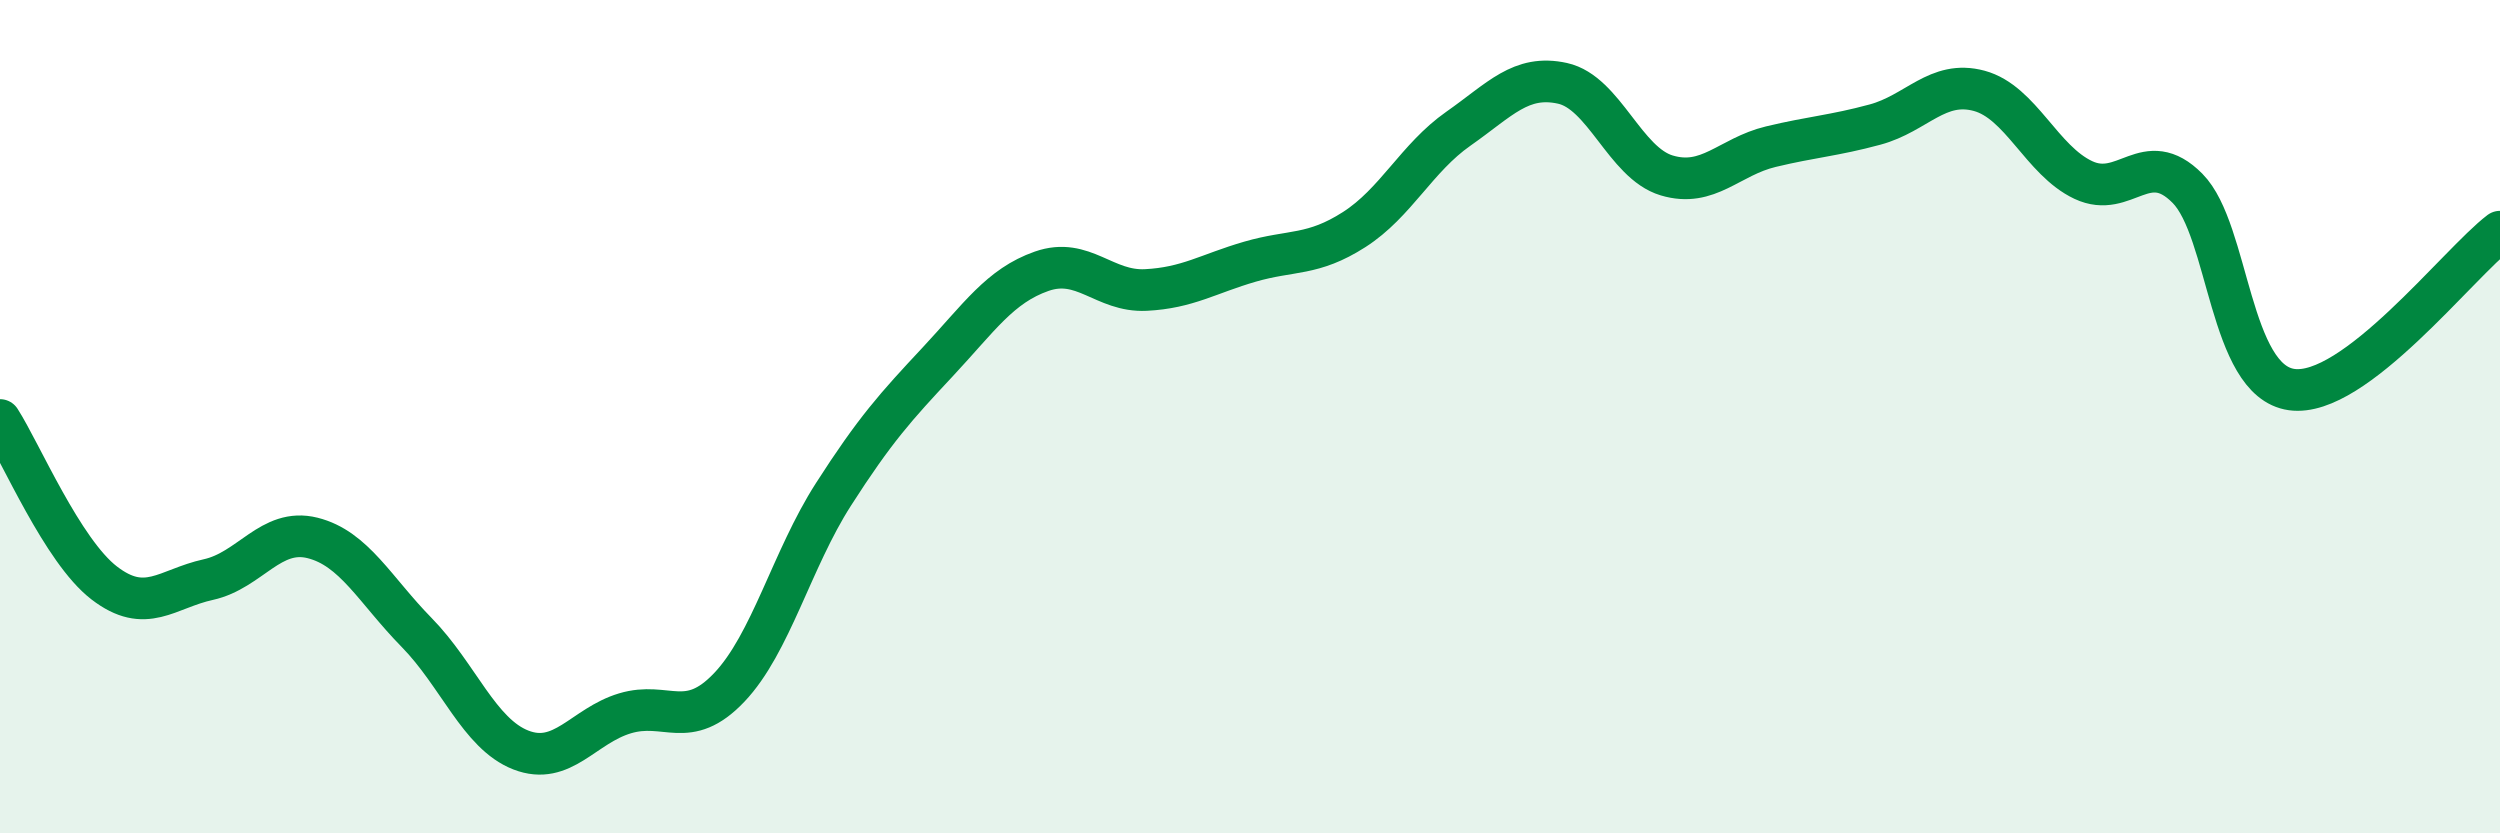 
    <svg width="60" height="20" viewBox="0 0 60 20" xmlns="http://www.w3.org/2000/svg">
      <path
        d="M 0,10.08 C 0.5,10.86 1.5,13.22 2.5,13.99 C 3.5,14.76 4,14.13 5,13.91 C 6,13.69 6.5,12.66 7.5,12.91 C 8.5,13.16 9,14.16 10,15.18 C 11,16.2 11.5,17.61 12.5,18 C 13.5,18.39 14,17.42 15,17.12 C 16,16.82 16.5,17.55 17.5,16.5 C 18.5,15.45 19,13.43 20,11.87 C 21,10.31 21.5,9.76 22.5,8.69 C 23.5,7.62 24,6.86 25,6.51 C 26,6.16 26.5,7.01 27.5,6.96 C 28.5,6.91 29,6.57 30,6.28 C 31,5.99 31.5,6.15 32.5,5.51 C 33.5,4.87 34,3.79 35,3.09 C 36,2.39 36.5,1.78 37.5,2 C 38.5,2.22 39,3.91 40,4.21 C 41,4.51 41.5,3.76 42.5,3.52 C 43.5,3.28 44,3.26 45,2.99 C 46,2.72 46.5,1.91 47.5,2.18 C 48.5,2.45 49,3.85 50,4.32 C 51,4.79 51.5,3.51 52.5,4.52 C 53.5,5.53 53.5,9.14 55,9.35 C 56.5,9.56 59,6.32 60,5.56L60 20L0 20Z"
        fill="#008740"
        opacity="0.1"
        stroke-linecap="round"
        stroke-linejoin="round"
      />
      <path
        d="M 0,10.08 C 0.5,10.86 1.5,13.22 2.5,13.99 C 3.5,14.76 4,14.13 5,13.91 C 6,13.69 6.5,12.66 7.5,12.91 C 8.5,13.16 9,14.16 10,15.18 C 11,16.2 11.5,17.61 12.5,18 C 13.5,18.39 14,17.42 15,17.12 C 16,16.82 16.5,17.55 17.5,16.5 C 18.5,15.45 19,13.43 20,11.87 C 21,10.31 21.5,9.76 22.5,8.69 C 23.5,7.62 24,6.86 25,6.51 C 26,6.16 26.5,7.01 27.5,6.96 C 28.5,6.91 29,6.57 30,6.28 C 31,5.99 31.5,6.15 32.5,5.51 C 33.5,4.87 34,3.79 35,3.09 C 36,2.39 36.5,1.78 37.5,2 C 38.5,2.22 39,3.91 40,4.21 C 41,4.51 41.5,3.76 42.5,3.52 C 43.5,3.28 44,3.26 45,2.99 C 46,2.72 46.5,1.91 47.5,2.18 C 48.5,2.45 49,3.85 50,4.32 C 51,4.79 51.5,3.51 52.5,4.52 C 53.5,5.53 53.5,9.14 55,9.35 C 56.5,9.56 59,6.32 60,5.56"
        stroke="#008740"
        stroke-width="1"
        fill="none"
        stroke-linecap="round"
        stroke-linejoin="round"
      />
    </svg>
  